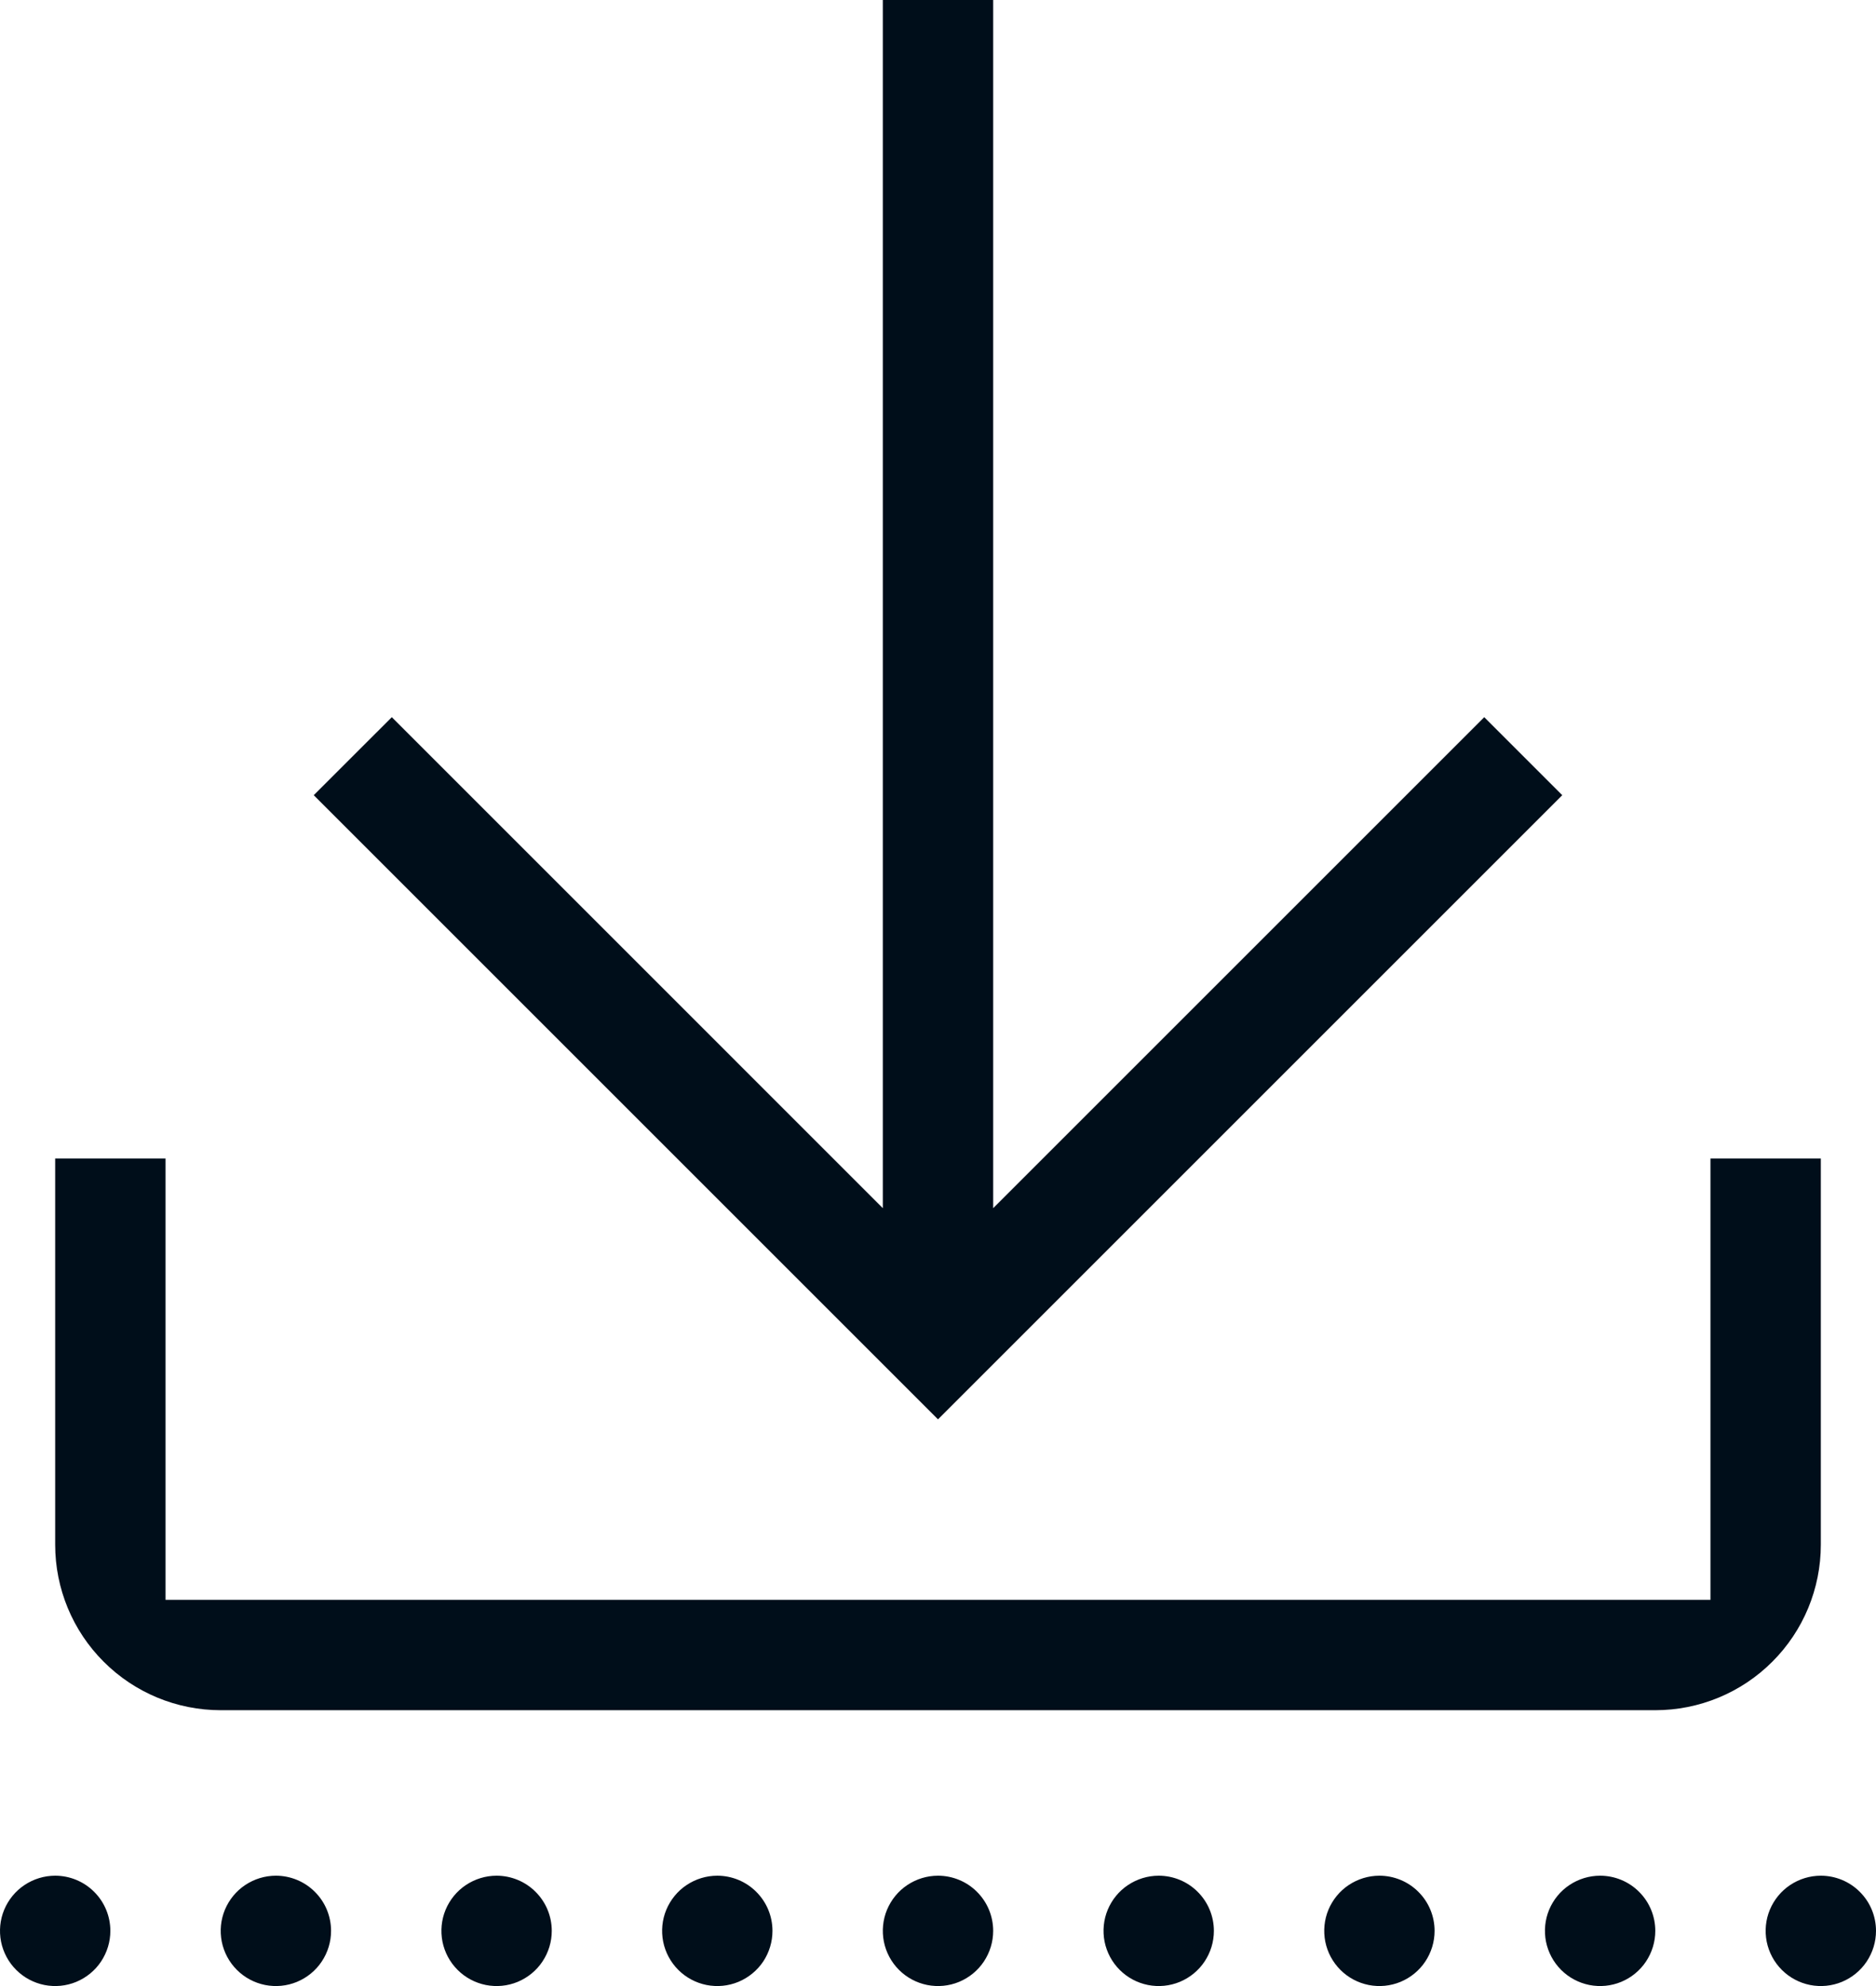 <svg width="34" height="36" viewBox="0 0 34 36" fill="none" xmlns="http://www.w3.org/2000/svg">
<path d="M17 25.728L5.686 14.414L7.101 13L16 21.9V0H18V21.9L26.9 13L28.314 14.414L17 25.728ZM33 28V21H31V29H3V21H1V28C1 28.796 1.316 29.559 1.879 30.121C2.441 30.684 3.204 31 4 31H30C30.796 31 31.559 30.684 32.121 30.121C32.684 29.559 33 28.796 33 28ZM1 34C0.802 34 0.609 34.059 0.444 34.169C0.28 34.278 0.152 34.435 0.076 34.617C0 34.8 -0.019 35.001 0.019 35.195C0.058 35.389 0.153 35.567 0.293 35.707C0.433 35.847 0.611 35.942 0.805 35.981C0.999 36.019 1.2 36 1.383 35.924C1.565 35.848 1.722 35.72 1.831 35.556C1.941 35.391 2 35.198 2 35C2 34.735 1.895 34.48 1.707 34.293C1.52 34.105 1.265 34 1 34ZM5 34C4.802 34 4.609 34.059 4.444 34.169C4.28 34.278 4.152 34.435 4.076 34.617C4 34.8 3.981 35.001 4.019 35.195C4.058 35.389 4.153 35.567 4.293 35.707C4.433 35.847 4.611 35.942 4.805 35.981C4.999 36.019 5.2 36 5.383 35.924C5.565 35.848 5.722 35.72 5.831 35.556C5.941 35.391 6 35.198 6 35C6 34.735 5.895 34.48 5.707 34.293C5.52 34.105 5.265 34 5 34ZM9 34C8.802 34 8.609 34.059 8.444 34.169C8.28 34.278 8.152 34.435 8.076 34.617C8 34.8 7.981 35.001 8.019 35.195C8.058 35.389 8.153 35.567 8.293 35.707C8.433 35.847 8.611 35.942 8.805 35.981C8.999 36.019 9.2 36 9.383 35.924C9.565 35.848 9.722 35.72 9.831 35.556C9.941 35.391 10 35.198 10 35C10 34.735 9.895 34.48 9.707 34.293C9.52 34.105 9.265 34 9 34ZM13 34C12.802 34 12.609 34.059 12.444 34.169C12.28 34.278 12.152 34.435 12.076 34.617C12 34.8 11.981 35.001 12.019 35.195C12.058 35.389 12.153 35.567 12.293 35.707C12.433 35.847 12.611 35.942 12.805 35.981C12.999 36.019 13.2 36 13.383 35.924C13.565 35.848 13.722 35.72 13.832 35.556C13.941 35.391 14 35.198 14 35C14 34.735 13.895 34.48 13.707 34.293C13.52 34.105 13.265 34 13 34ZM17 34C16.802 34 16.609 34.059 16.444 34.169C16.28 34.278 16.152 34.435 16.076 34.617C16 34.8 15.981 35.001 16.019 35.195C16.058 35.389 16.153 35.567 16.293 35.707C16.433 35.847 16.611 35.942 16.805 35.981C16.999 36.019 17.2 36 17.383 35.924C17.565 35.848 17.722 35.72 17.831 35.556C17.941 35.391 18 35.198 18 35C18 34.735 17.895 34.48 17.707 34.293C17.52 34.105 17.265 34 17 34ZM21 34C20.802 34 20.609 34.059 20.444 34.169C20.28 34.278 20.152 34.435 20.076 34.617C20 34.8 19.981 35.001 20.019 35.195C20.058 35.389 20.153 35.567 20.293 35.707C20.433 35.847 20.611 35.942 20.805 35.981C20.999 36.019 21.2 36 21.383 35.924C21.565 35.848 21.722 35.72 21.831 35.556C21.941 35.391 22 35.198 22 35C22 34.735 21.895 34.48 21.707 34.293C21.52 34.105 21.265 34 21 34ZM25 34C24.802 34 24.609 34.059 24.444 34.169C24.28 34.278 24.152 34.435 24.076 34.617C24 34.8 23.981 35.001 24.019 35.195C24.058 35.389 24.153 35.567 24.293 35.707C24.433 35.847 24.611 35.942 24.805 35.981C24.999 36.019 25.2 36 25.383 35.924C25.565 35.848 25.722 35.72 25.831 35.556C25.941 35.391 26 35.198 26 35C26 34.735 25.895 34.48 25.707 34.293C25.52 34.105 25.265 34 25 34ZM29 34C28.802 34 28.609 34.059 28.444 34.169C28.28 34.278 28.152 34.435 28.076 34.617C28 34.8 27.981 35.001 28.019 35.195C28.058 35.389 28.153 35.567 28.293 35.707C28.433 35.847 28.611 35.942 28.805 35.981C28.999 36.019 29.2 36 29.383 35.924C29.565 35.848 29.722 35.72 29.831 35.556C29.941 35.391 30 35.198 30 35C30 34.735 29.895 34.48 29.707 34.293C29.52 34.105 29.265 34 29 34ZM33 34C32.802 34 32.609 34.059 32.444 34.169C32.28 34.278 32.152 34.435 32.076 34.617C32 34.8 31.981 35.001 32.019 35.195C32.058 35.389 32.153 35.567 32.293 35.707C32.433 35.847 32.611 35.942 32.805 35.981C32.999 36.019 33.2 36 33.383 35.924C33.565 35.848 33.722 35.72 33.831 35.556C33.941 35.391 34 35.198 34 35C34 34.735 33.895 34.48 33.707 34.293C33.52 34.105 33.265 34 33 34Z" fill="#000E1A"/>
</svg>
